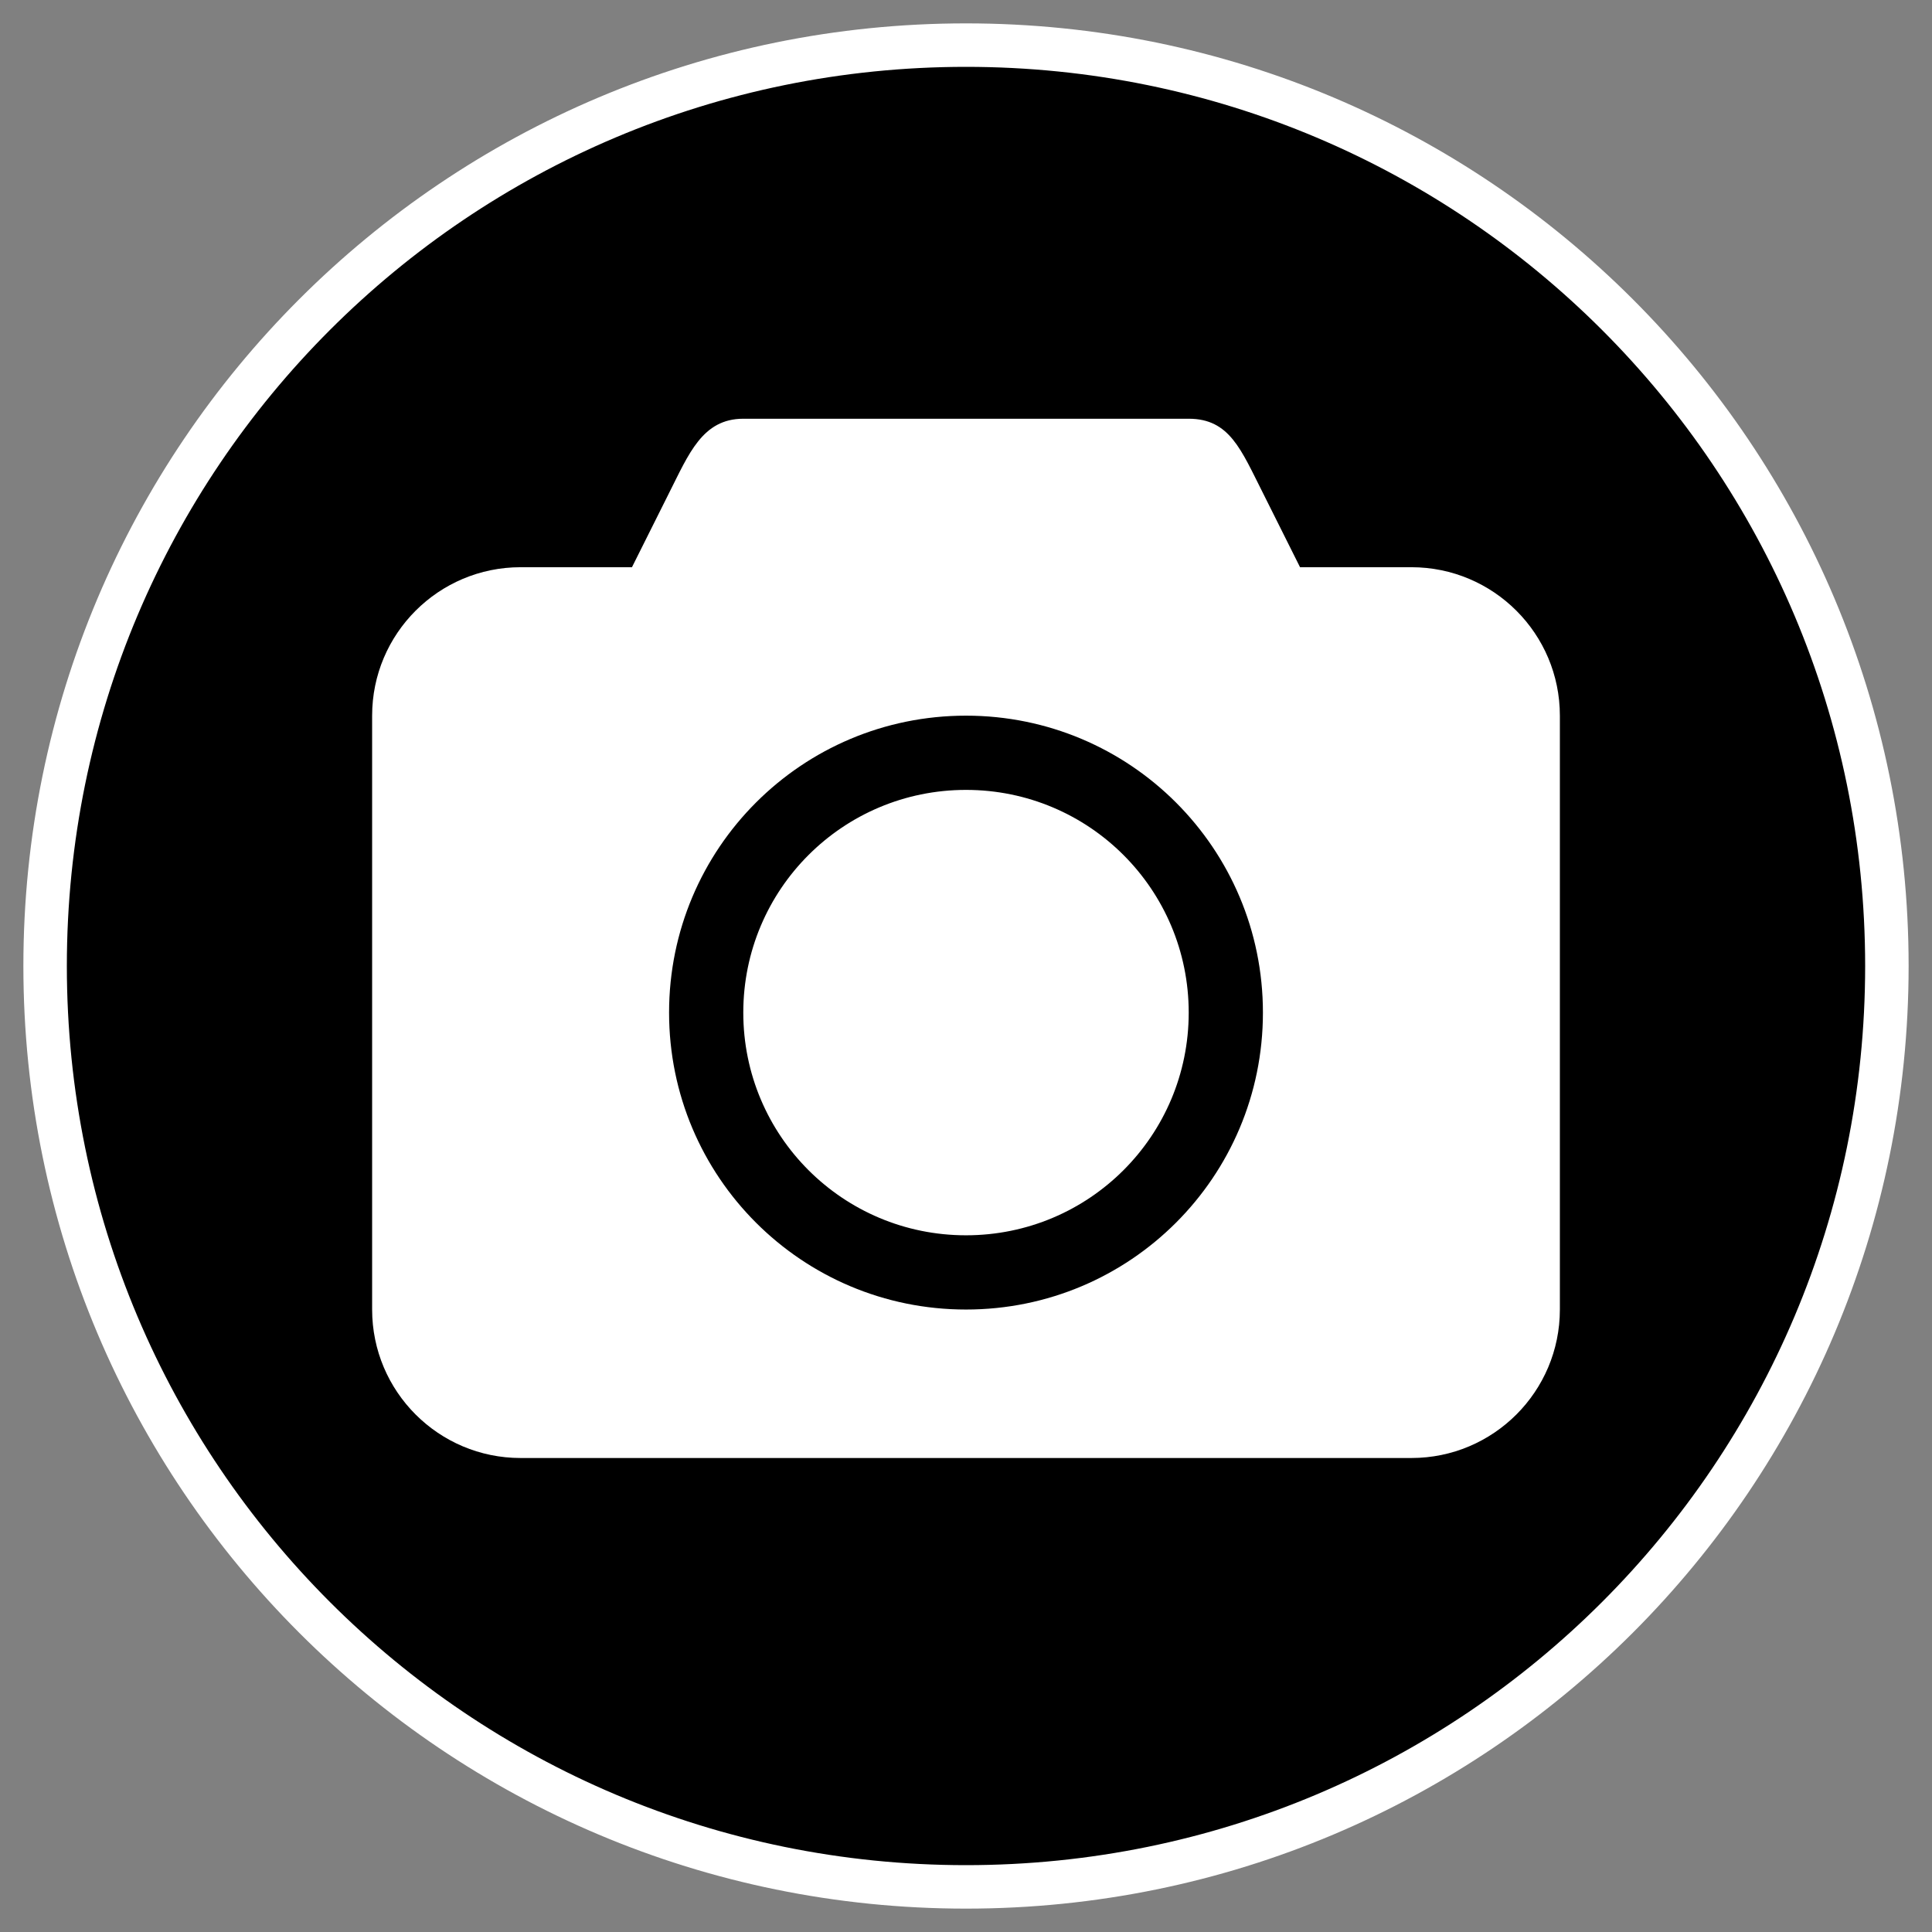 <svg version="1.2" xmlns="http://www.w3.org/2000/svg" viewBox="0 0 800 800" width="50" height="50">
	<rect x="0" y="0" width="800" height="800" fill="#808080" stroke="none"/>
	<style>
		.s0 { fill: #000000;stroke: #ffffff;stroke-linecap: round;stroke-linejoin: round;stroke-width: 18 } 
		.s1 { fill: #ffffff } 
	</style>
	<g id="Page-1">
		<g id="Icon-Set-Filled">
			<path id="Shape 1" fill-rule="evenodd" class="s0" d="m400 781.32c-210.87 0-381.32-170.45-381.32-381.32 0-210.87 170.45-381.32 381.32-381.32 210.87 0 381.32 170.45 381.32 381.32 0 210.87-170.45 381.32-381.32 381.32z"/>
			<path id="camera" fill-rule="evenodd" class="s1" d="m584.43 234.87h-46.11l-15.37-30.74c-9.05-17.88-13.77-30.74-30.73-30.74h-184.44c-16.96 0-22.59 14.66-30.73 30.74l-15.37 30.74h-46.11c-33.95 0-61.48 27.52-61.48 61.47v245.91c0 33.95 27.53 61.48 61.48 61.48h368.86c33.95 0 61.48-27.53 61.48-61.48v-245.91c0-33.95-27.53-61.47-61.48-61.47zm-184.43 307.38c-67.99 0-122.95-54.96-122.95-122.95 0-67.99 54.96-122.96 122.95-122.96 67.99 0 122.95 54.97 122.95 122.96 0 67.99-54.96 122.95-122.95 122.95zm0-30.74c-51 0-92.22-41.22-92.22-92.21 0-51 41.22-92.22 92.22-92.22 51 0 92.22 41.22 92.22 92.22 0 50.99-41.22 92.21-92.22 92.21z"/>
		</g>
	</g>
</svg>
